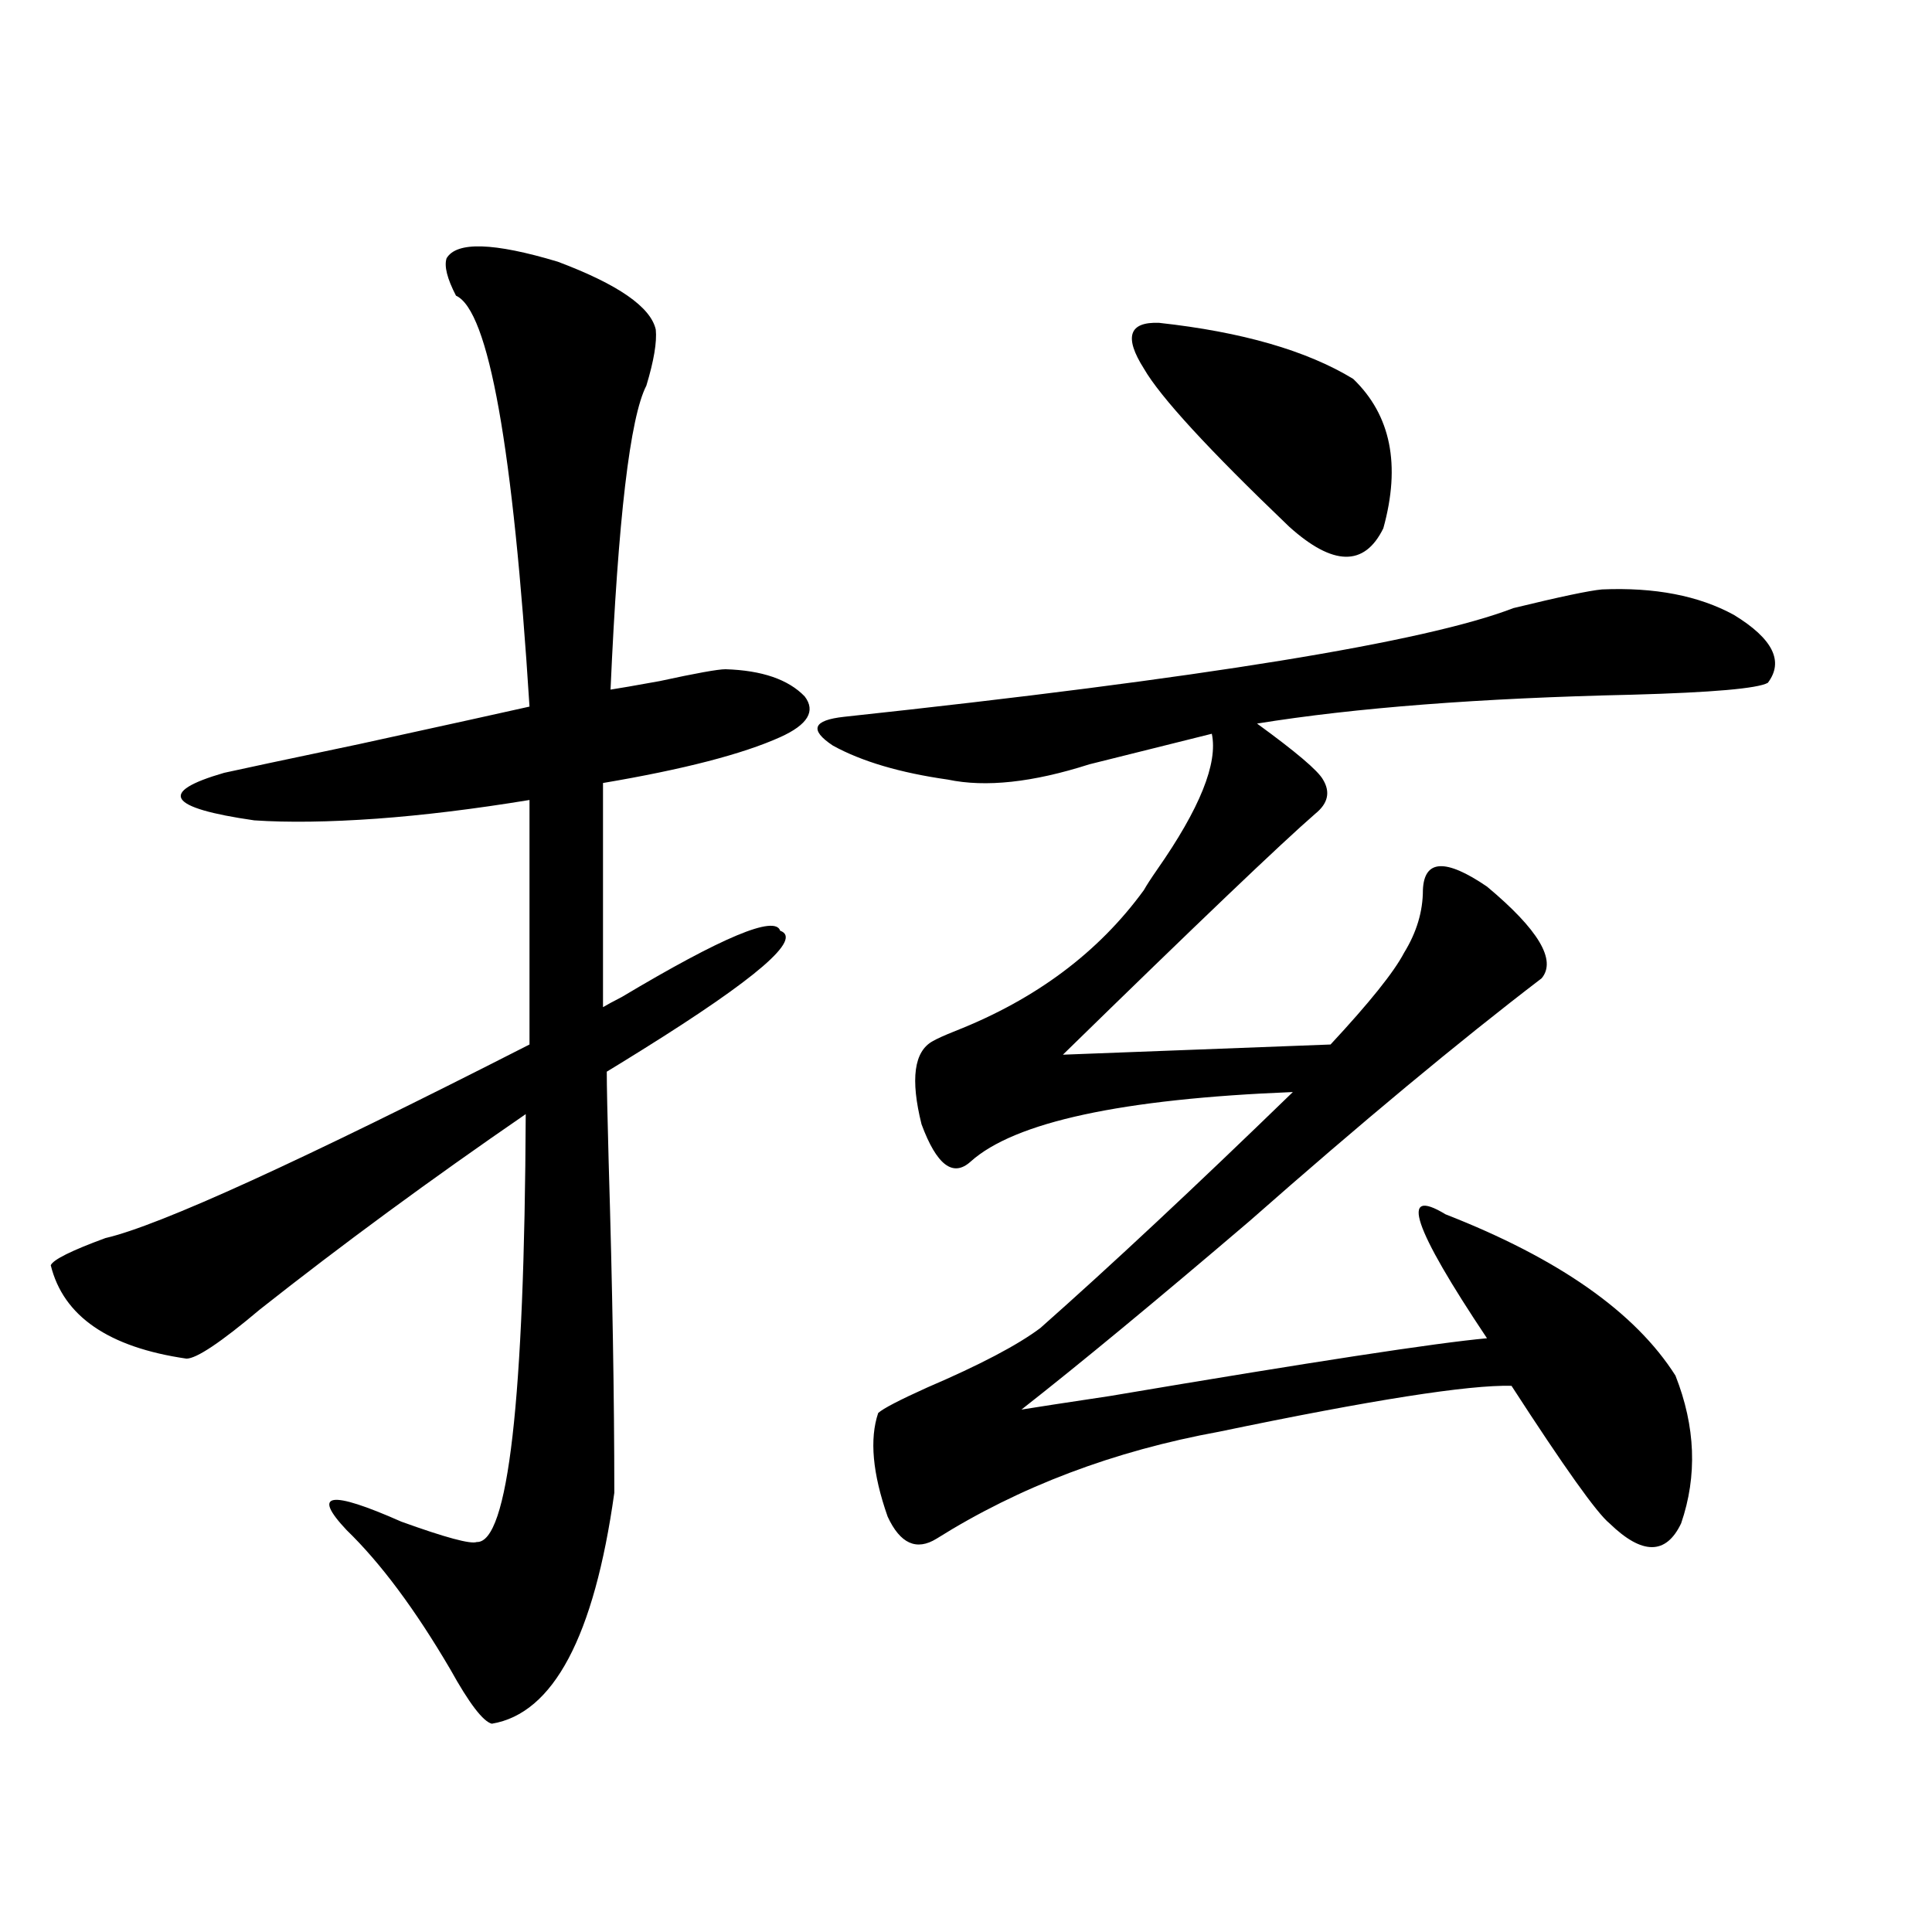<?xml version="1.0" encoding="utf-8"?>
<!-- Generator: Adobe Illustrator 16.0.0, SVG Export Plug-In . SVG Version: 6.00 Build 0)  -->
<!DOCTYPE svg PUBLIC "-//W3C//DTD SVG 1.1//EN" "http://www.w3.org/Graphics/SVG/1.1/DTD/svg11.dtd">
<svg version="1.1" id="图层_1" xmlns="http://www.w3.org/2000/svg" xmlns:xlink="http://www.w3.org/1999/xlink" x="0px" y="0px"
	 width="1000px" height="1000px" viewBox="0 0 1000 1000" enable-background="new 0 0 1000 1000" xml:space="preserve">
<path d="M231.141,133.699c5.198-8.789,24.39-8.198,57.56,1.758c31.219,11.728,48.124,23.442,50.73,35.156
	c0.641,6.454-0.976,16.122-4.878,29.004c-8.46,16.411-14.634,68.856-18.536,157.324c3.902-0.577,12.348-2.046,25.365-4.395
	c18.856-4.093,30.243-6.152,34.146-6.152c18.856,0.591,32.515,5.273,40.975,14.063c5.854,7.622,1.616,14.653-12.683,21.094
	c-19.512,8.789-50.09,16.699-91.705,23.73v116.016c1.951-1.167,5.198-2.925,9.756-5.273c52.026-31.05,79.343-42.476,81.949-34.277
	c11.707,4.106-12.042,24.609-71.218,61.523c-8.46,5.273-14.634,9.091-18.536,11.426c0,7.031,0.32,22.563,0.976,46.582
	c1.951,65.039,2.927,122.168,2.927,171.387c-10.411,74.405-31.554,114.258-63.413,119.531c-4.558-1.181-11.707-10.547-21.463-28.125
	c-18.216-31.063-36.097-55.069-53.657-72.07c-18.216-19.336-8.78-20.792,28.292-4.395c22.759,8.212,35.762,11.728,39.023,10.547
	c16.25,0.591,24.71-73.237,25.365-221.484c-49.435,33.989-95.287,67.676-137.558,101.074c-20.167,17.001-32.85,25.488-38.048,25.488
	c-40.334-5.851-63.748-21.973-70.242-48.34c1.296-2.925,10.731-7.608,28.292-14.063c27.957-6.44,101.126-39.839,219.507-100.195
	V414.07c-28.627,4.696-54.968,7.91-79.022,9.668c-24.725,1.758-45.853,2.06-63.413,0.879c-44.877-6.44-50.09-14.64-15.609-24.609
	c7.805-1.758,31.219-6.729,70.242-14.941c45.518-9.956,74.785-16.397,87.803-19.336c-8.46-134.171-21.143-205.073-38.048-212.695
	C231.461,144.246,229.83,137.806,231.141,133.699z M829.175,305.086c27.316-1.167,50.075,3.228,68.291,13.184
	c20.152,12.305,26.006,24.032,17.561,35.156c-5.213,2.938-28.627,4.985-70.242,6.152c-78.702,1.758-143.411,6.743-194.142,14.941
	c20.152,14.653,31.539,24.321,34.146,29.004c3.902,6.454,2.592,12.305-3.902,17.578c-17.561,15.243-61.142,56.841-130.729,124.805
	l138.533-5.273c20.152-21.671,32.835-37.491,38.048-47.461c6.494-10.547,9.756-21.382,9.756-32.52
	c0.641-15.82,11.707-16.397,33.17-1.758c26.661,22.274,36.097,38.095,28.292,47.461c-42.926,32.821-93.336,74.707-151.216,125.684
	c-48.779,41.61-88.138,74.13-118.046,97.559c7.149-1.167,22.438-3.516,45.853-7.031c104.053-17.578,169.097-27.534,195.117-29.883
	c-38.383-57.417-45.532-78.8-21.463-64.16c58.535,22.852,98.199,50.688,119.021,83.496c10.396,26.367,11.372,51.855,2.927,76.465
	c-7.805,16.411-20.167,16.411-37.072,0c-6.509-5.273-23.414-29.004-50.73-71.191c-22.118-0.577-72.528,7.333-151.216,23.73
	c-54.633,9.97-103.412,28.427-146.338,55.371c-10.411,6.454-18.871,2.637-25.365-11.426c-7.805-22.261-9.436-40.128-4.878-53.613
	c2.592-2.335,11.052-6.729,25.365-13.184c27.316-11.714,46.828-21.973,58.535-30.762c36.417-32.218,79.998-72.949,130.729-122.168
	c-88.458,3.516-144.066,15.532-166.825,36.035c-9.115,8.212-17.561,1.758-25.365-19.336c-5.854-23.429-3.902-37.793,5.854-43.066
	c1.951-1.167,5.854-2.925,11.707-5.273c41.615-16.397,74.145-40.718,97.559-72.949c1.296-2.335,3.567-5.851,6.829-10.547
	c22.104-31.641,31.539-55.069,28.292-70.313c-18.871,4.696-39.999,9.97-63.413,15.82c-29.268,9.38-53.657,12.017-73.169,7.91
	c-24.725-3.516-44.557-9.366-59.511-17.578c-12.362-8.198-10.411-13.184,5.854-14.941c185.361-19.913,300.801-38.672,346.333-56.25
	C807.377,308.903,822.666,305.677,829.175,305.086z M599.912,167.098c42.926,4.696,76.416,14.364,100.485,29.004
	c19.512,18.759,24.71,44.536,15.609,77.344c-9.756,19.927-26.021,19.638-48.779-0.879c-41.63-39.839-66.675-67.085-75.12-81.738
	C581.696,174.431,584.303,166.521,599.912,167.098z"/>
</svg>
